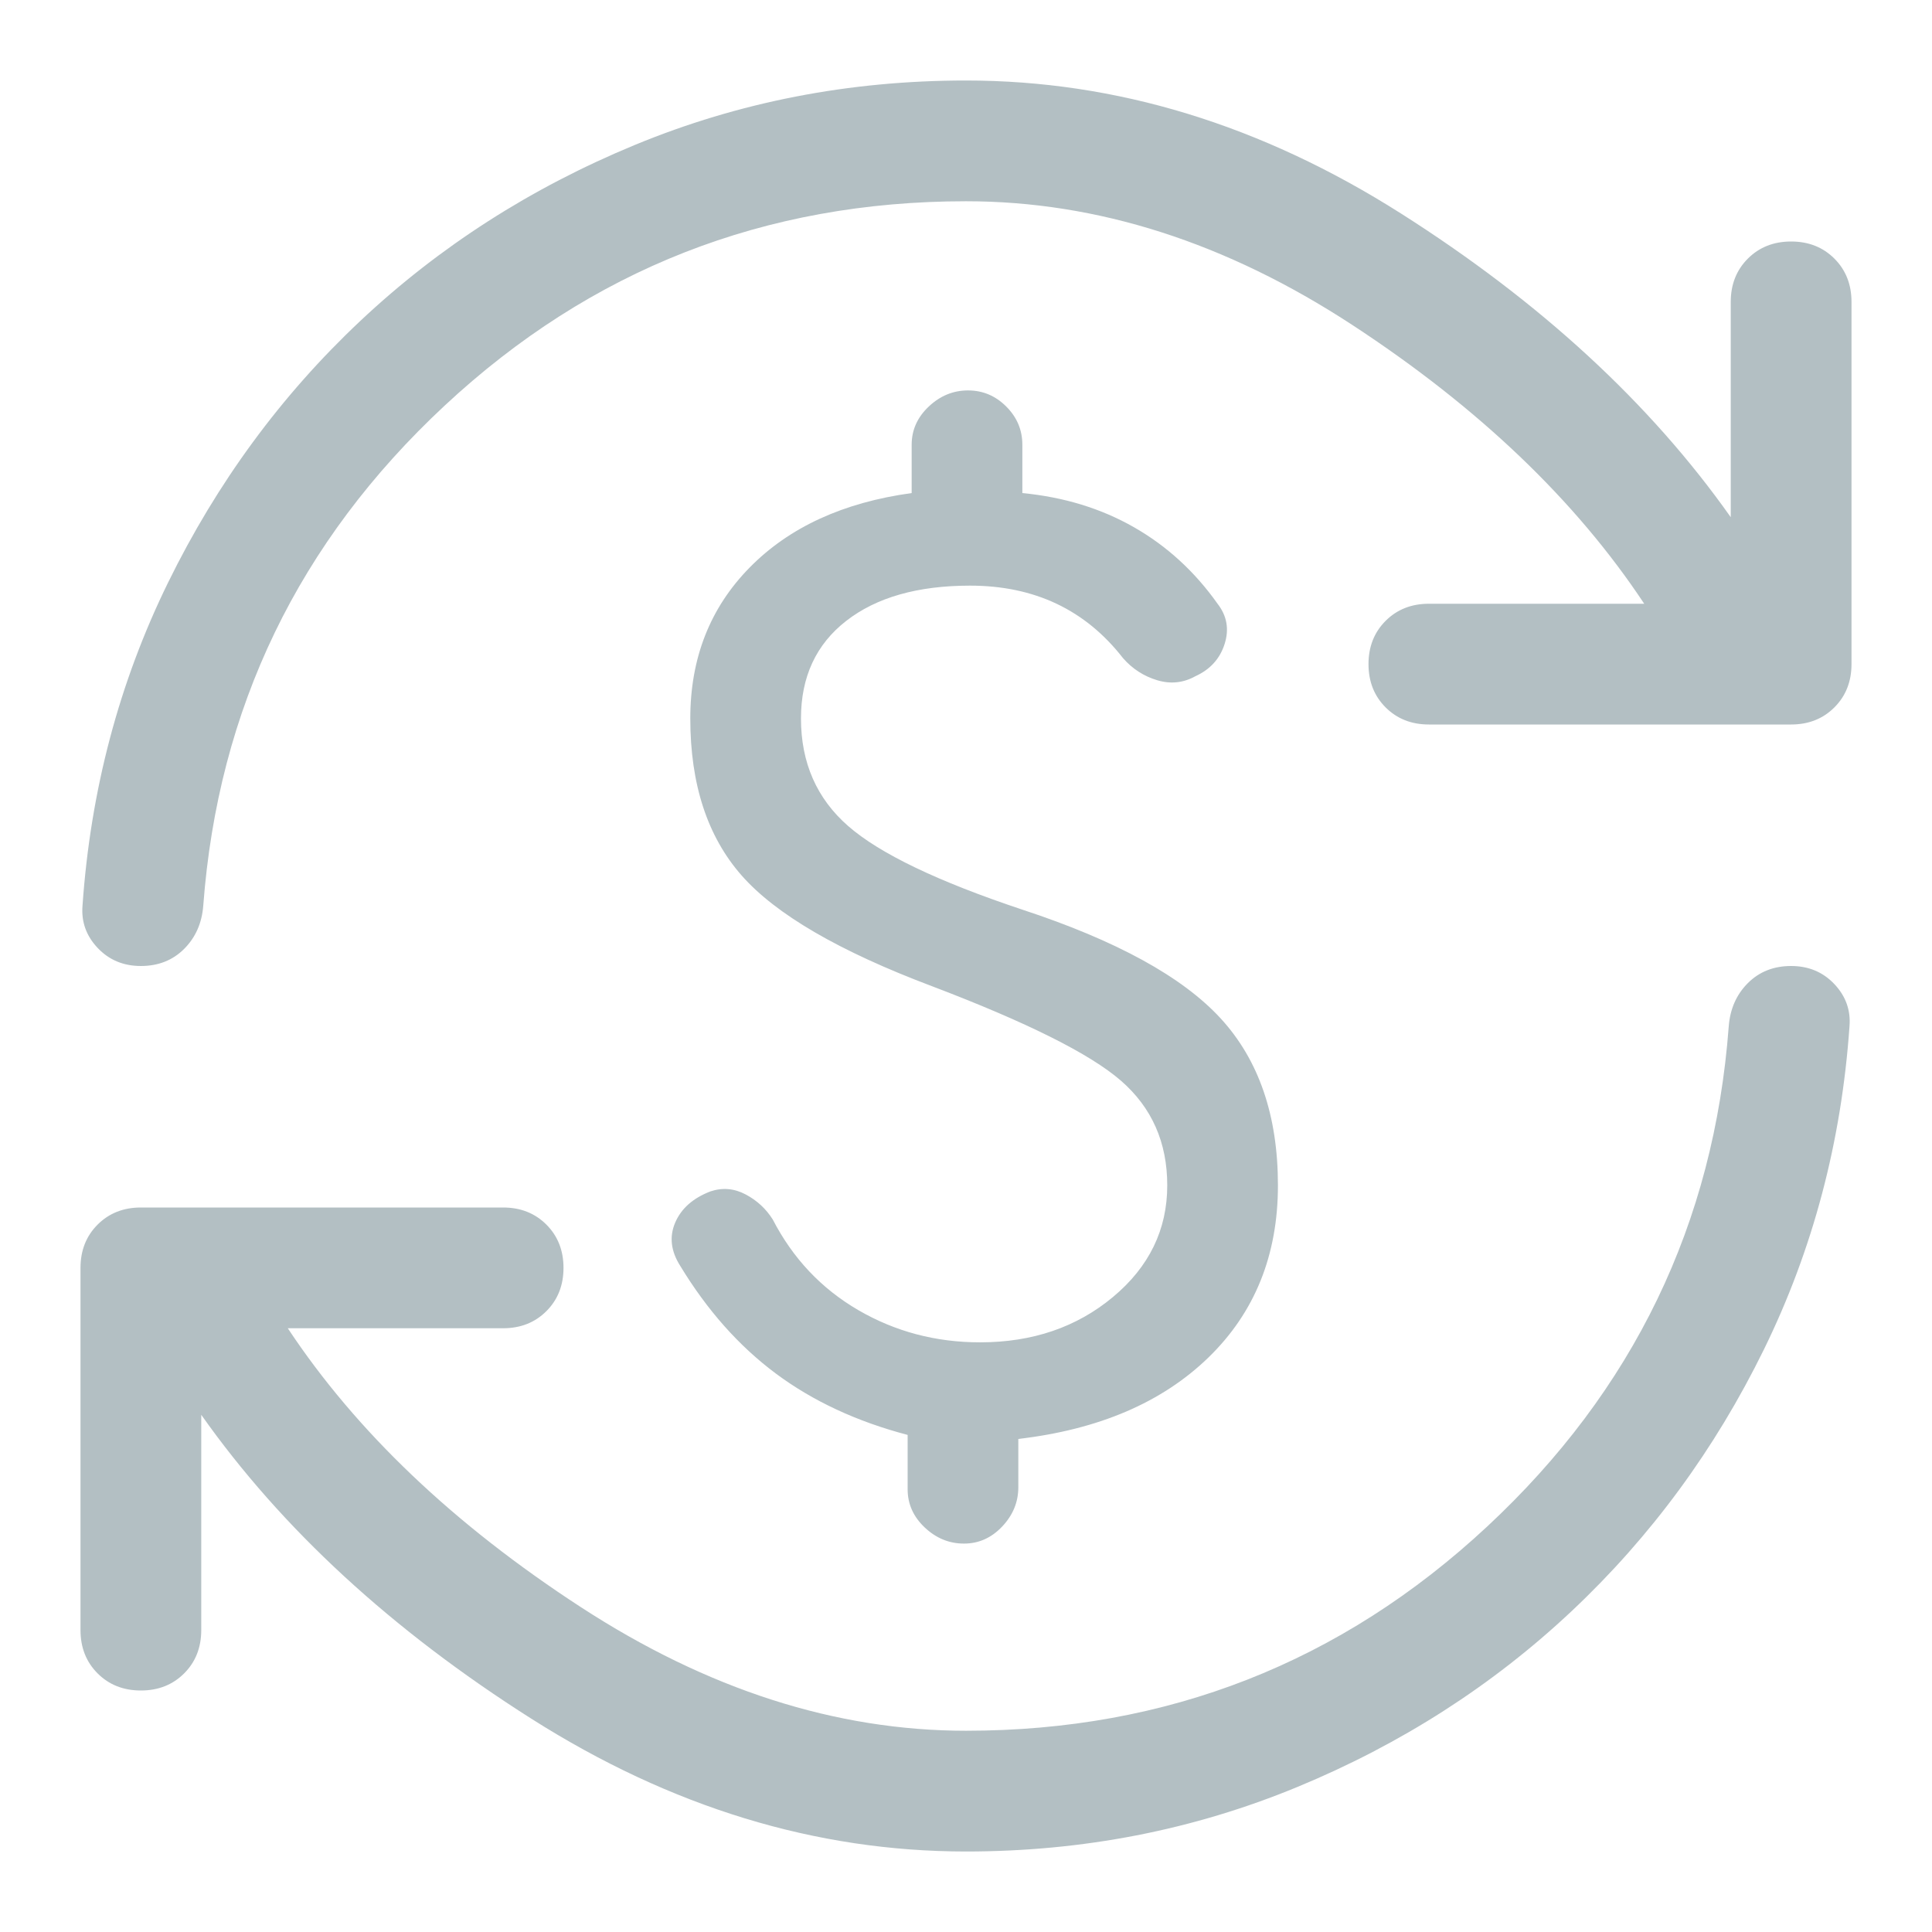 <svg width="48" height="48" viewBox="0 0 48 48" fill="none" xmlns="http://www.w3.org/2000/svg">
<path d="M24 46C20.267 46 16.667 44.9 13.2 42.7C9.733 40.5 7 37.983 5 35.15V40.5C5 40.933 4.858 41.292 4.575 41.575C4.292 41.858 3.933 42 3.5 42C3.067 42 2.708 41.858 2.425 41.575C2.142 41.292 2 40.933 2 40.5V31.5C2 31.067 2.142 30.708 2.425 30.425C2.708 30.142 3.067 30 3.5 30H12.5C12.933 30 13.292 30.142 13.575 30.425C13.858 30.708 14 31.067 14 31.5C14 31.933 13.858 32.292 13.575 32.575C13.292 32.858 12.933 33 12.5 33H7.15C8.85 35.567 11.275 37.875 14.425 39.925C17.575 41.975 20.767 43 24 43C29 43 33.317 41.308 36.95 37.925C40.583 34.542 42.583 30.4 42.95 25.5C42.983 25.067 43.142 24.708 43.425 24.425C43.708 24.142 44.067 24 44.5 24C44.933 24 45.292 24.15 45.575 24.45C45.858 24.75 45.983 25.1 45.95 25.5C45.75 28.367 45.042 31.042 43.825 33.525C42.608 36.008 41.017 38.175 39.05 40.025C37.083 41.875 34.808 43.333 32.225 44.4C29.642 45.467 26.9 46 24 46ZM3.5 24C3.067 24 2.708 23.85 2.425 23.55C2.142 23.25 2.017 22.9 2.05 22.5C2.25 19.633 2.958 16.958 4.175 14.475C5.392 11.992 6.983 9.825 8.95 7.975C10.917 6.125 13.192 4.667 15.775 3.6C18.358 2.533 21.1 2 24 2C27.733 2 31.333 3.1 34.8 5.3C38.267 7.5 41 10.017 43 12.85V7.5C43 7.067 43.142 6.708 43.425 6.425C43.708 6.142 44.067 6 44.5 6C44.933 6 45.292 6.142 45.575 6.425C45.858 6.708 46 7.067 46 7.5V16.5C46 16.933 45.858 17.292 45.575 17.575C45.292 17.858 44.933 18 44.5 18H35.5C35.067 18 34.708 17.858 34.425 17.575C34.142 17.292 34 16.933 34 16.5C34 16.067 34.142 15.708 34.425 15.425C34.708 15.142 35.067 15 35.5 15H40.85C39.15 12.433 36.733 10.125 33.6 8.075C30.467 6.025 27.267 5 24 5C19 5 14.683 6.692 11.05 10.075C7.417 13.458 5.417 17.6 5.05 22.5C5.017 22.933 4.858 23.292 4.575 23.575C4.292 23.858 3.933 24 3.5 24ZM23.95 38.35C23.583 38.35 23.258 38.217 22.975 37.95C22.692 37.683 22.55 37.367 22.55 37V35.65C21.283 35.317 20.192 34.808 19.275 34.125C18.358 33.442 17.567 32.55 16.9 31.45C16.667 31.083 16.625 30.725 16.775 30.375C16.925 30.025 17.217 29.767 17.65 29.6C17.95 29.5 18.242 29.525 18.525 29.675C18.808 29.825 19.033 30.033 19.2 30.3C19.7 31.267 20.408 32.017 21.325 32.55C22.242 33.083 23.25 33.35 24.35 33.35C25.65 33.35 26.75 32.975 27.65 32.225C28.55 31.475 29 30.55 29 29.45C29 28.383 28.617 27.517 27.85 26.85C27.083 26.183 25.517 25.4 23.15 24.5C20.85 23.633 19.275 22.717 18.425 21.75C17.575 20.783 17.15 19.483 17.15 17.85C17.15 16.35 17.642 15.1 18.625 14.1C19.608 13.1 20.95 12.483 22.65 12.25V11.05C22.65 10.683 22.792 10.367 23.075 10.1C23.358 9.833 23.683 9.7 24.05 9.7C24.417 9.7 24.733 9.833 25 10.1C25.267 10.367 25.4 10.683 25.4 11.05V12.25C26.433 12.35 27.358 12.633 28.175 13.1C28.992 13.567 29.683 14.2 30.25 15C30.483 15.3 30.542 15.633 30.425 16C30.308 16.367 30.067 16.633 29.7 16.8C29.4 16.967 29.083 17 28.75 16.9C28.417 16.8 28.133 16.617 27.9 16.35C27.433 15.75 26.883 15.3 26.25 15C25.617 14.7 24.9 14.55 24.1 14.55C22.8 14.55 21.775 14.842 21.025 15.425C20.275 16.008 19.9 16.817 19.9 17.85C19.9 18.95 20.292 19.842 21.075 20.525C21.858 21.208 23.3 21.9 25.4 22.6C27.733 23.367 29.375 24.267 30.325 25.3C31.275 26.333 31.75 27.717 31.75 29.45C31.75 31.183 31.175 32.608 30.025 33.725C28.875 34.842 27.3 35.517 25.3 35.75V36.95C25.3 37.317 25.167 37.642 24.9 37.925C24.633 38.208 24.317 38.35 23.95 38.35Z" fill="#B3BFC3"/>
</svg>
